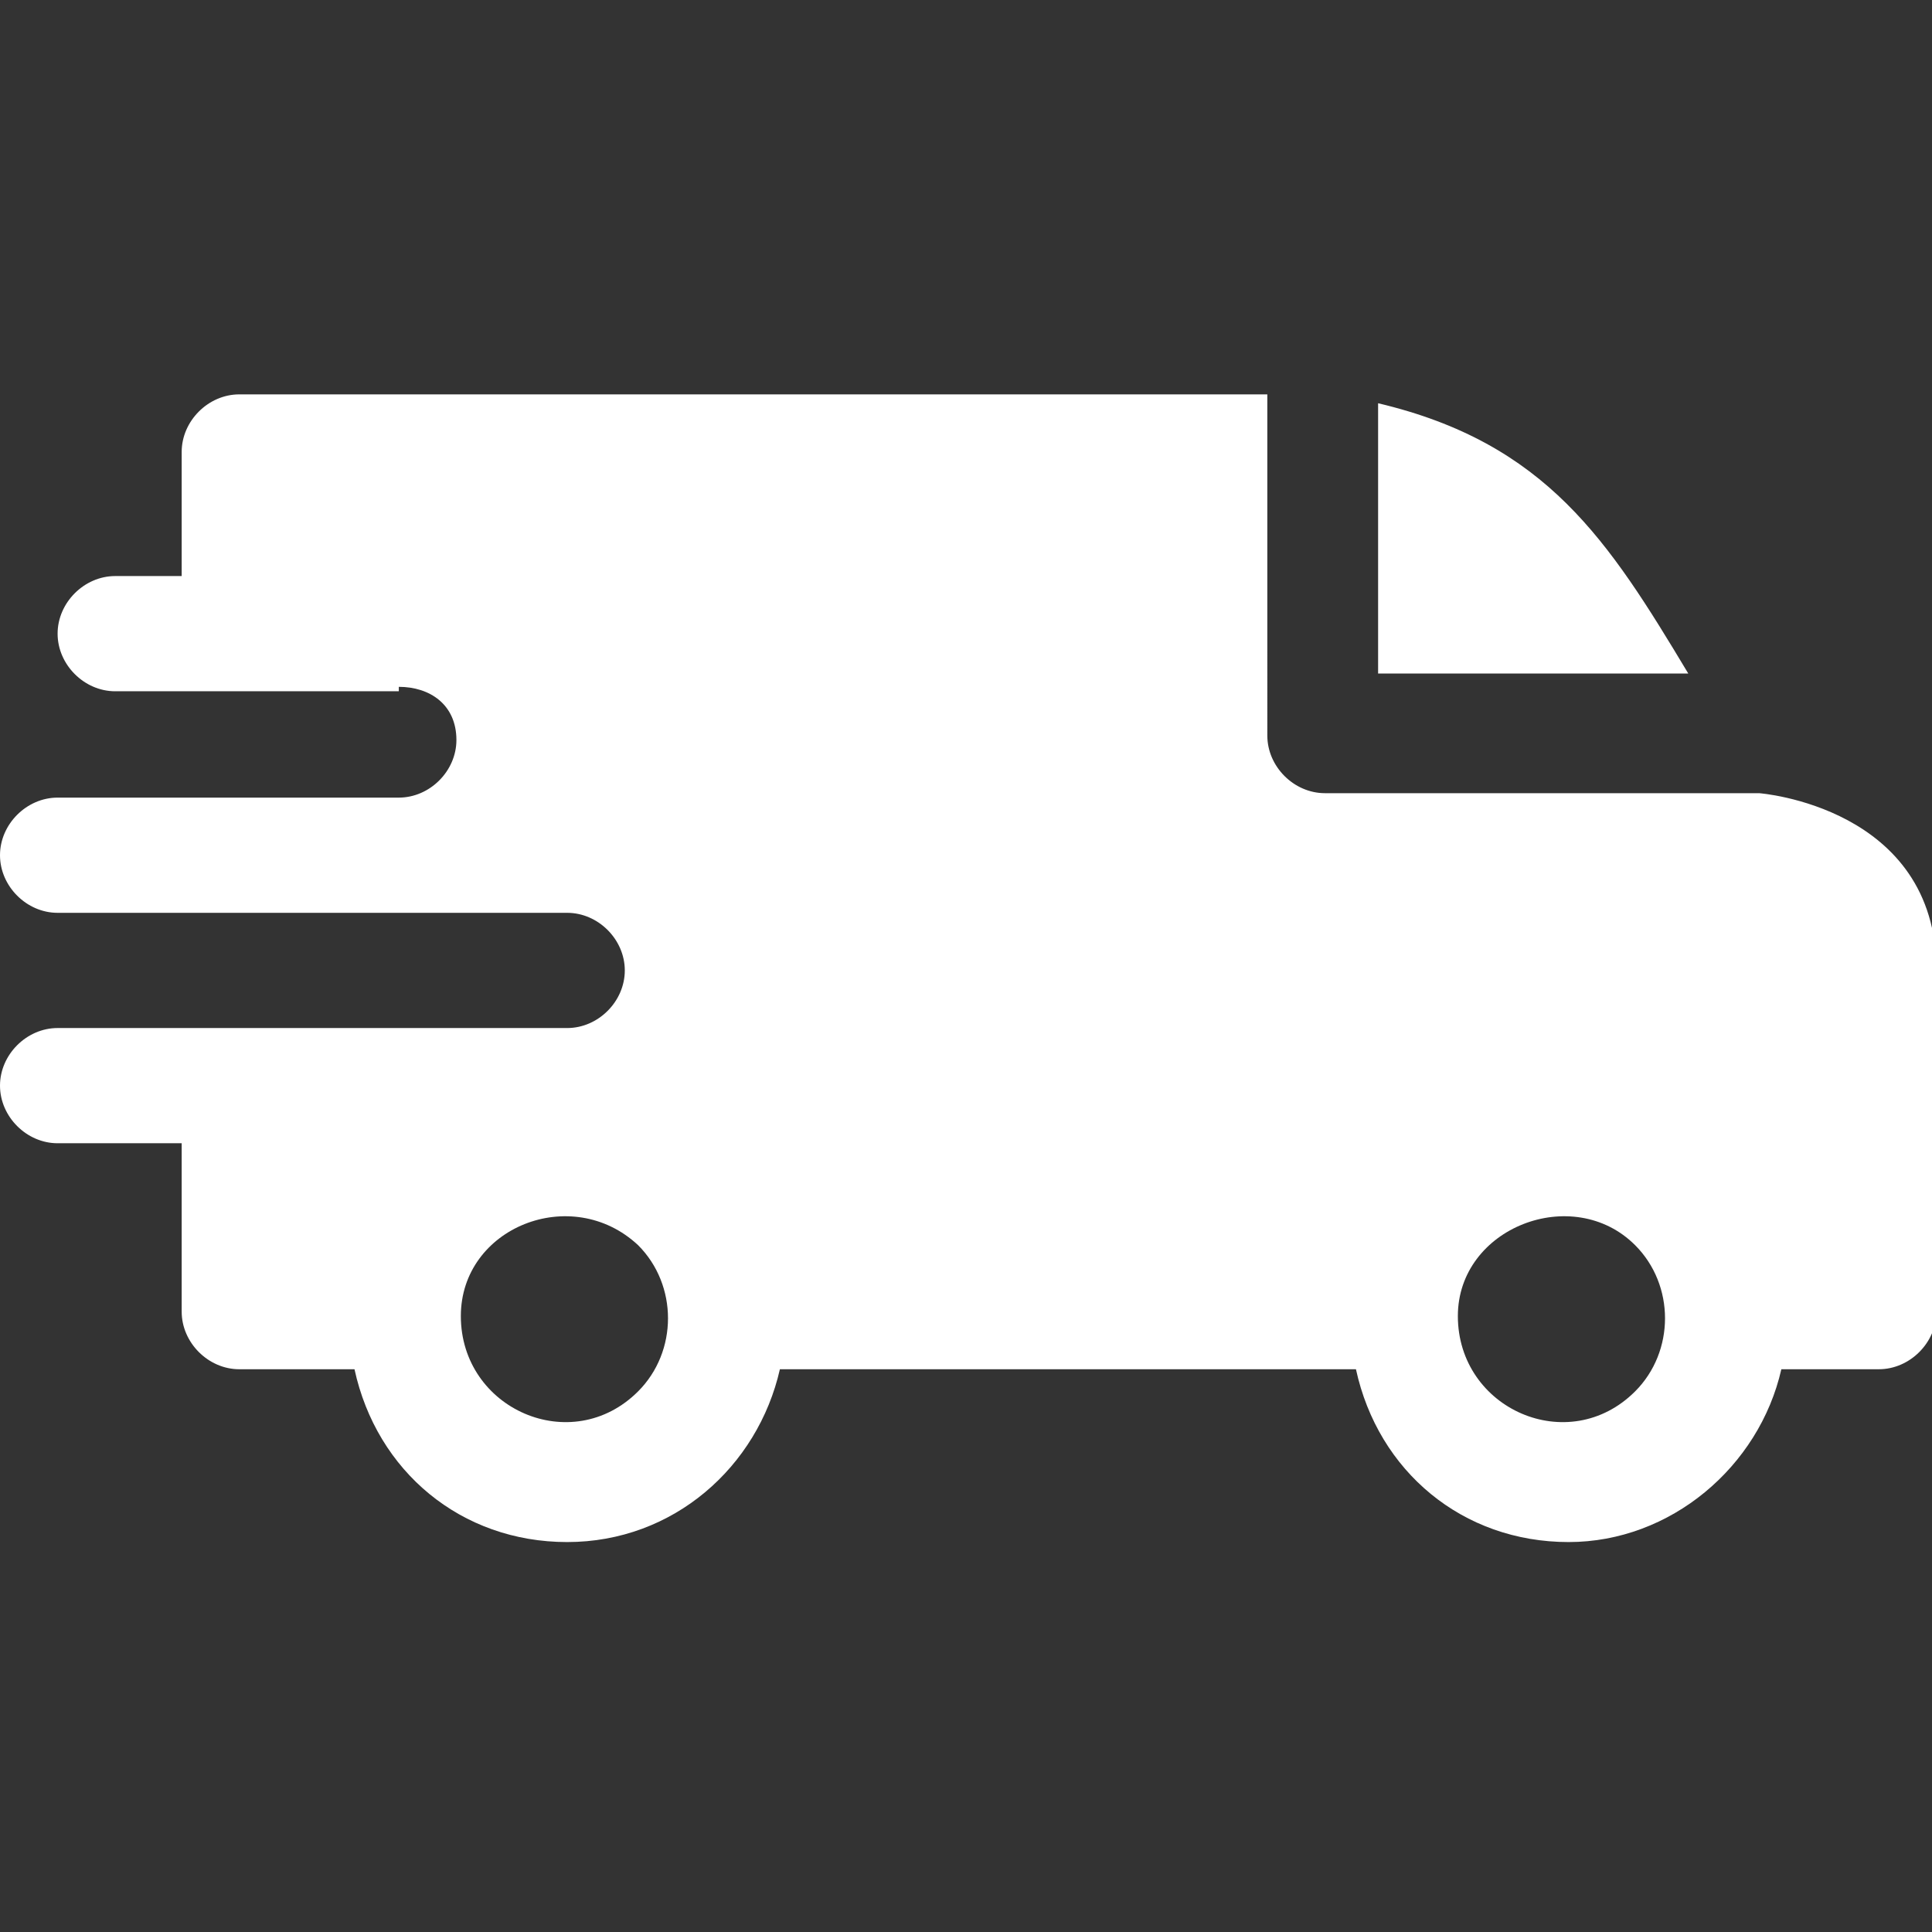 <?xml version="1.0" encoding="utf-8"?>
<!-- Generator: Adobe Illustrator 25.2.1, SVG Export Plug-In . SVG Version: 6.00 Build 0)  -->
<svg version="1.1" id="promo-icona" xmlns="http://www.w3.org/2000/svg" xmlns:xlink="http://www.w3.org/1999/xlink" x="0px"
	 y="0px" viewBox="0 0 43.6 43.6" style="enable-background:new 0 0 43.6 43.6;" xml:space="preserve">
<rect x="0" y="0" width="43.6" height="43.6" fill="#333333" stroke="none"/>
<style type="text/css">
	.st0{display:none;fill:#A30000;}
	.st1{display:none;}
	.st2{display:inline;fill:#A30000;}
	.st3{fill-rule:evenodd;clip-rule:evenodd;fill:#FFFFFF;}
</style>
<path id="Tracciato_36" class="st0" d="M16.8,16.3c-0.8-0.8-2-0.8-2.8,0c-0.8,0.8-0.8,2,0,2.8c0.8,0.8,2,0.8,2.8,0
	C17.6,18.3,17.6,17.1,16.8,16.3C16.8,16.3,16.8,16.3,16.8,16.3z"/>
<g id="Raggruppa_7" transform="translate(0 0)" class="st1">
	<path id="Tracciato_37" class="st2" d="M26.8,24.4c-0.8,0.8-0.8,2,0,2.8s2,0.8,2.8,0c0.8-0.8,0.8-2,0-2.8
		C28.8,23.6,27.6,23.6,26.8,24.4C26.8,24.4,26.8,24.4,26.8,24.4z"/>
	<path id="Tracciato_38" class="st2" d="M37.2,6.4c-8.5-8.5-22.3-8.5-30.8,0c-8.1,8.1-8.5,21.2-0.9,29.8l0.2,0.2
		c-0.9,2.1-2.5,3.9-4.5,5.1c-0.4,0.2-0.6,0.7-0.4,1.1c0.1,0.2,0.4,0.4,0.6,0.5c3.3,0.4,6.6-0.5,9.3-2.5l0,0
		c10.4,6.1,23.7,2.6,29.8-7.8C45.6,24.3,44.2,13.4,37.2,6.4L37.2,6.4z M10.6,17.7c0-2.7,2.2-4.8,4.8-4.8s4.8,2.2,4.8,4.8
		s-2.2,4.8-4.8,4.8h0C12.8,22.5,10.6,20.4,10.6,17.7z M16.4,30.2c-0.4,0.5-1.2,0.5-1.7,0.1c-0.4-0.4-0.5-1.1-0.1-1.6l12.7-15.3
		c0.4-0.5,1.1-0.6,1.6-0.2c0.5,0.4,0.6,1.1,0.2,1.6c0,0,0,0.1-0.1,0.1L16.4,30.2z M28.2,30.7c-2.7,0-4.8-2.2-4.8-4.8
		c0-2.7,2.2-4.8,4.8-4.8c2.7,0,4.8,2.2,4.8,4.8c0,0,0,0,0,0C33,28.5,30.9,30.7,28.2,30.7z"/>
</g>
<path class="st3" d="M31.1,9.1c3.8,0.9,5.2,3.1,7,6.1h-7V9.1z M9,15.5c0.7,0,1.3,0.4,1.3,1.2c0,0.7-0.6,1.3-1.3,1.3H1.3
	C0.6,18,0,18.6,0,19.3c0,0.7,0.6,1.3,1.3,1.3h11.5c0.7,0,1.3,0.6,1.3,1.3c0,0.7-0.6,1.3-1.3,1.3H1.3c-0.7,0-1.3,0.6-1.3,1.3
	s0.6,1.3,1.3,1.3h2.8v3.8c0,0.7,0.6,1.3,1.3,1.3h2.6c0.5,2.3,2.4,3.9,4.8,3.9s4.3-1.7,4.8-3.9h13c0.5,2.3,2.4,3.9,4.8,3.9
	c2.3,0,4.3-1.7,4.8-3.9h2.2c0.7,0,1.3-0.6,1.3-1.3v-7.7c0-3.7-4-4-4-4h-9.8c-0.7,0-1.3-0.6-1.3-1.3V8.9H5.4c-0.7,0-1.3,0.6-1.3,1.3
	V13H2.6c-0.7,0-1.3,0.6-1.3,1.3s0.6,1.3,1.3,1.3H9z M36.9,28.1c0.9,0.9,0.9,2.4,0,3.3c-1.5,1.5-4,0.4-4-1.7
	C32.9,27.7,35.5,26.7,36.9,28.1z M14.4,28.1c0.9,0.9,0.9,2.4,0,3.3c-1.5,1.5-4,0.4-4-1.7C10.4,27.7,12.9,26.7,14.4,28.1z"/>
</svg>
